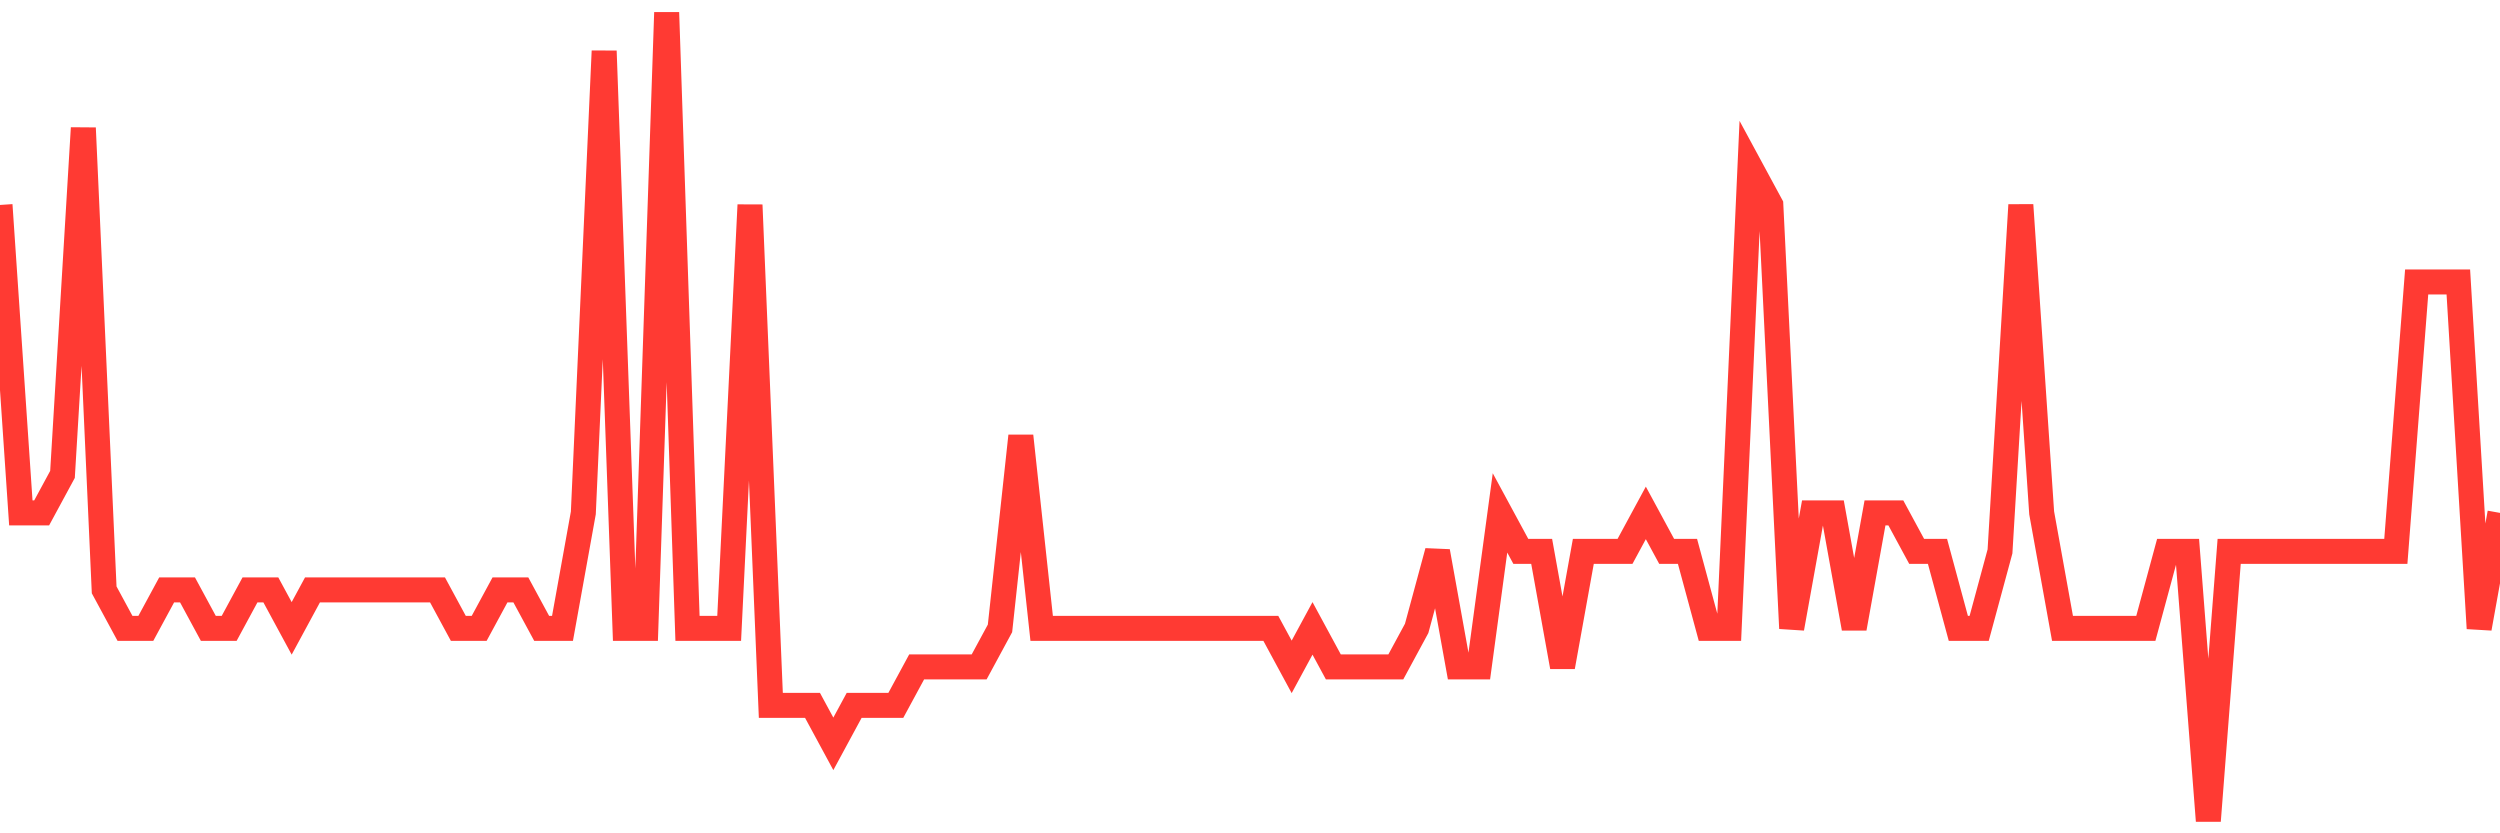 <svg
  xmlns="http://www.w3.org/2000/svg"
  xmlns:xlink="http://www.w3.org/1999/xlink"
  width="120"
  height="40"
  viewBox="0 0 120 40"
  preserveAspectRatio="none"
>
  <polyline
    points="0,9.838 1,24.619 2,24.619 3,22.771 4,6.143 5,28.314 6,30.162 7,30.162 8,28.314 9,28.314 10,30.162 11,30.162 12,28.314 13,28.314 14,30.162 15,28.314 16,28.314 17,28.314 18,28.314 19,28.314 20,28.314 21,28.314 22,30.162 23,30.162 24,28.314 25,28.314 26,30.162 27,30.162 28,24.619 29,2.448 30,30.162 31,30.162 32,0.6 33,30.162 34,30.162 35,30.162 36,9.838 37,33.857 38,33.857 39,33.857 40,35.705 41,33.857 42,33.857 43,33.857 44,32.01 45,32.01 46,32.01 47,32.01 48,30.162 49,20.924 50,30.162 51,30.162 52,30.162 53,30.162 54,30.162 55,30.162 56,30.162 57,30.162 58,30.162 59,30.162 60,30.162 61,30.162 62,32.01 63,30.162 64,32.01 65,32.01 66,32.01 67,32.01 68,30.162 69,26.467 70,32.01 71,32.01 72,24.619 73,26.467 74,26.467 75,32.01 76,26.467 77,26.467 78,26.467 79,24.619 80,26.467 81,26.467 82,30.162 83,30.162 84,7.99 85,9.838 86,30.162 87,24.619 88,24.619 89,30.162 90,24.619 91,24.619 92,26.467 93,26.467 94,30.162 95,30.162 96,26.467 97,9.838 98,24.619 99,30.162 100,30.162 101,30.162 102,30.162 103,30.162 104,26.467 105,26.467 106,39.4 107,26.467 108,26.467 109,26.467 110,26.467 111,26.467 112,26.467 113,26.467 114,26.467 115,26.467 116,13.533 117,13.533 118,13.533 119,30.162 120,24.619"
    fill="none"
    stroke="#ff3a33"
    stroke-width="1.2"
  >
  </polyline>
</svg>